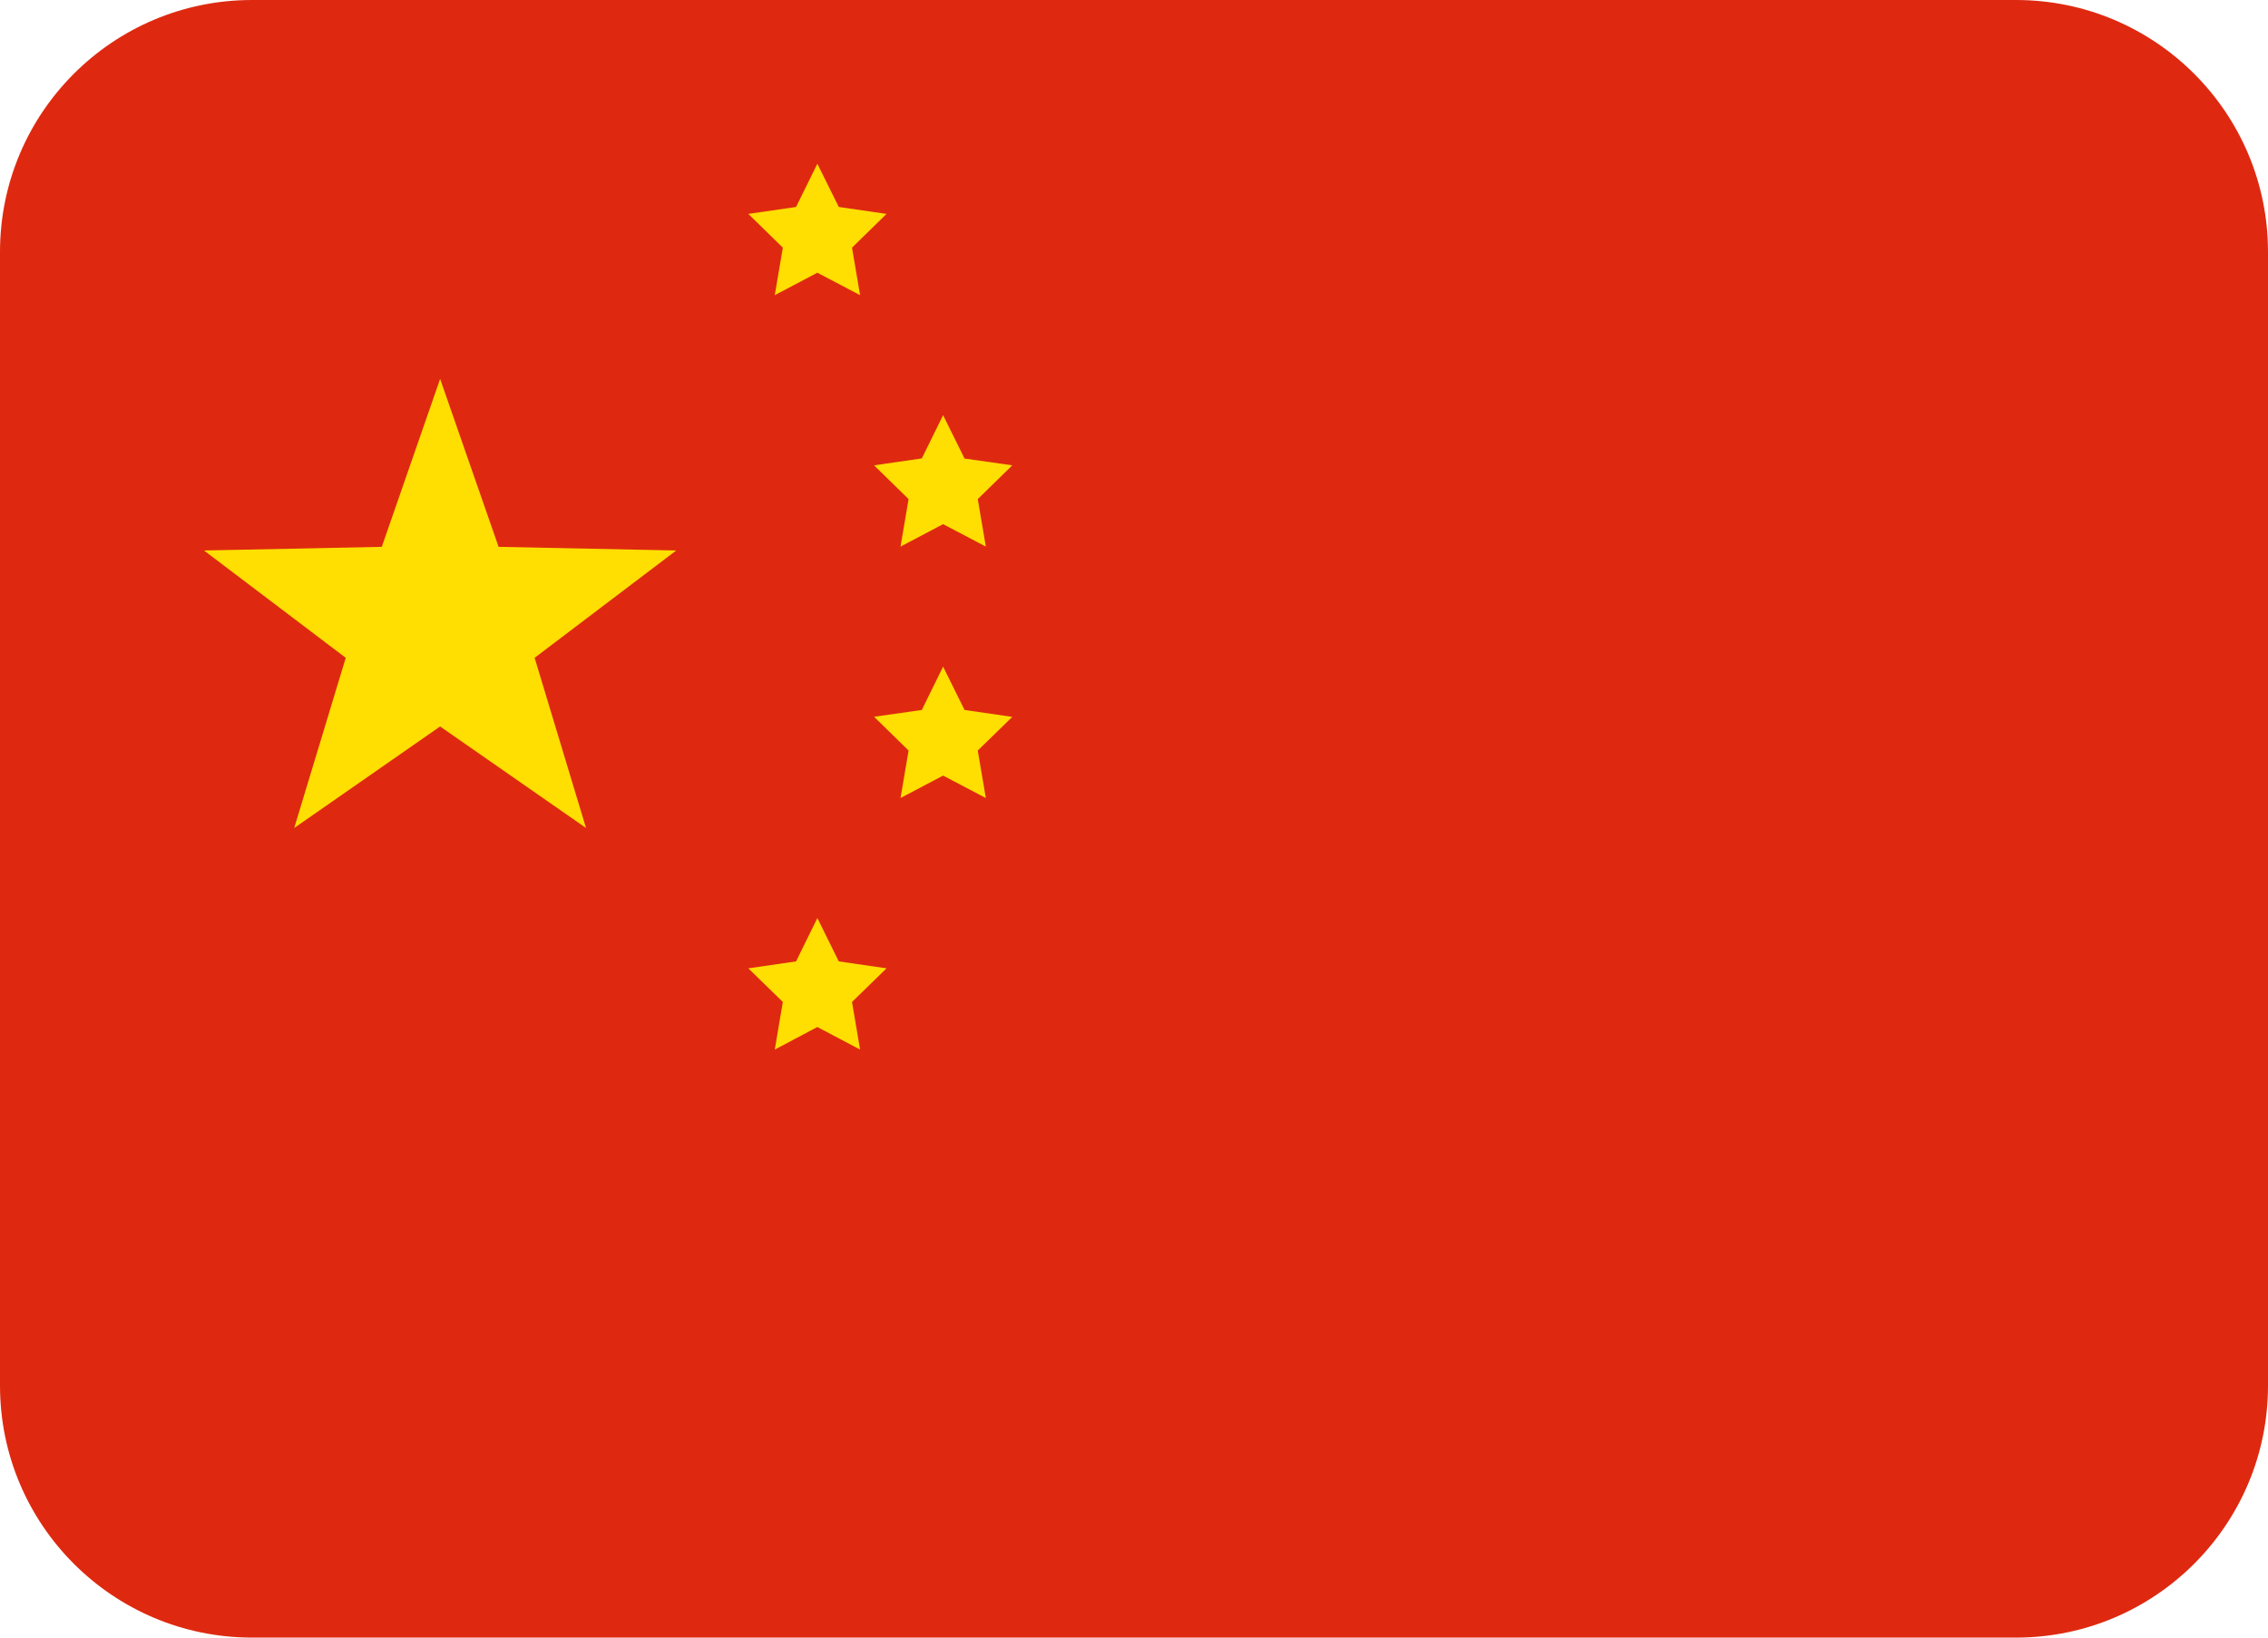 <?xml version="1.0" encoding="UTF-8"?>
<svg width="18px" height="13px" viewBox="0 0 18 13" version="1.1" xmlns="http://www.w3.org/2000/svg" xmlns:xlink="http://www.w3.org/1999/xlink">
    <!-- Generator: Sketch 52.4 (67378) - http://www.bohemiancoding.com/sketch -->
    <title>china</title>
    <desc>Created with Sketch.</desc>
    <g id="china" stroke="none" stroke-width="1" fill="none" fill-rule="evenodd">
        <g transform="translate(0, -1)" id="Group">
            <g transform="translate(9, 7.026) scale(-1, 1) rotate(-180) translate(-9, -7.026) translate(0, 0.026)">
                <path d="M16,13.026 L2,13.026 C0.896,13.026 0,12.131 0,11.026 L0,2.026 C0,0.922 0.896,0.026 2,0.026 L16,0.026 C17.104,0.026 18,0.922 18,2.026 L18,11.026 C18,12.131 17.104,13.026 16,13.026 Z" id="Path" fill="#DE2910"></path>
                <g transform="translate(1.579, 4.693)" fill="#FFDE02" id="Path">
                    <polygon points="1.914 5.325 2.378 3.992 3.788 3.963 2.664 3.111 3.072 1.76 1.914 2.566 0.756 1.76 1.165 3.111 0.04 3.963 1.451 3.992"></polygon>
                    <polygon points="4.908 7.033 5.078 6.69 5.457 6.635 5.183 6.367 5.247 5.99 4.908 6.168 4.57 5.99 4.634 6.367 4.36 6.635 4.739 6.69"></polygon>
                    <polygon points="5.906 5.037 6.076 4.693 6.455 4.639 6.181 4.371 6.245 3.994 5.906 4.172 5.568 3.994 5.632 4.371 5.358 4.639 5.737 4.694"></polygon>
                    <polygon points="5.906 3.041 6.076 2.697 6.455 2.642 6.181 2.375 6.245 1.998 5.906 2.176 5.568 1.998 5.632 2.375 5.358 2.643 5.737 2.697"></polygon>
                    <polygon points="4.908 1.045 5.078 0.701 5.457 0.646 5.183 0.379 5.247 0.001 4.908 0.18 4.57 0.001 4.634 0.379 4.36 0.646 4.739 0.701"></polygon>
                </g>
            </g>
        </g>
    </g>
</svg>